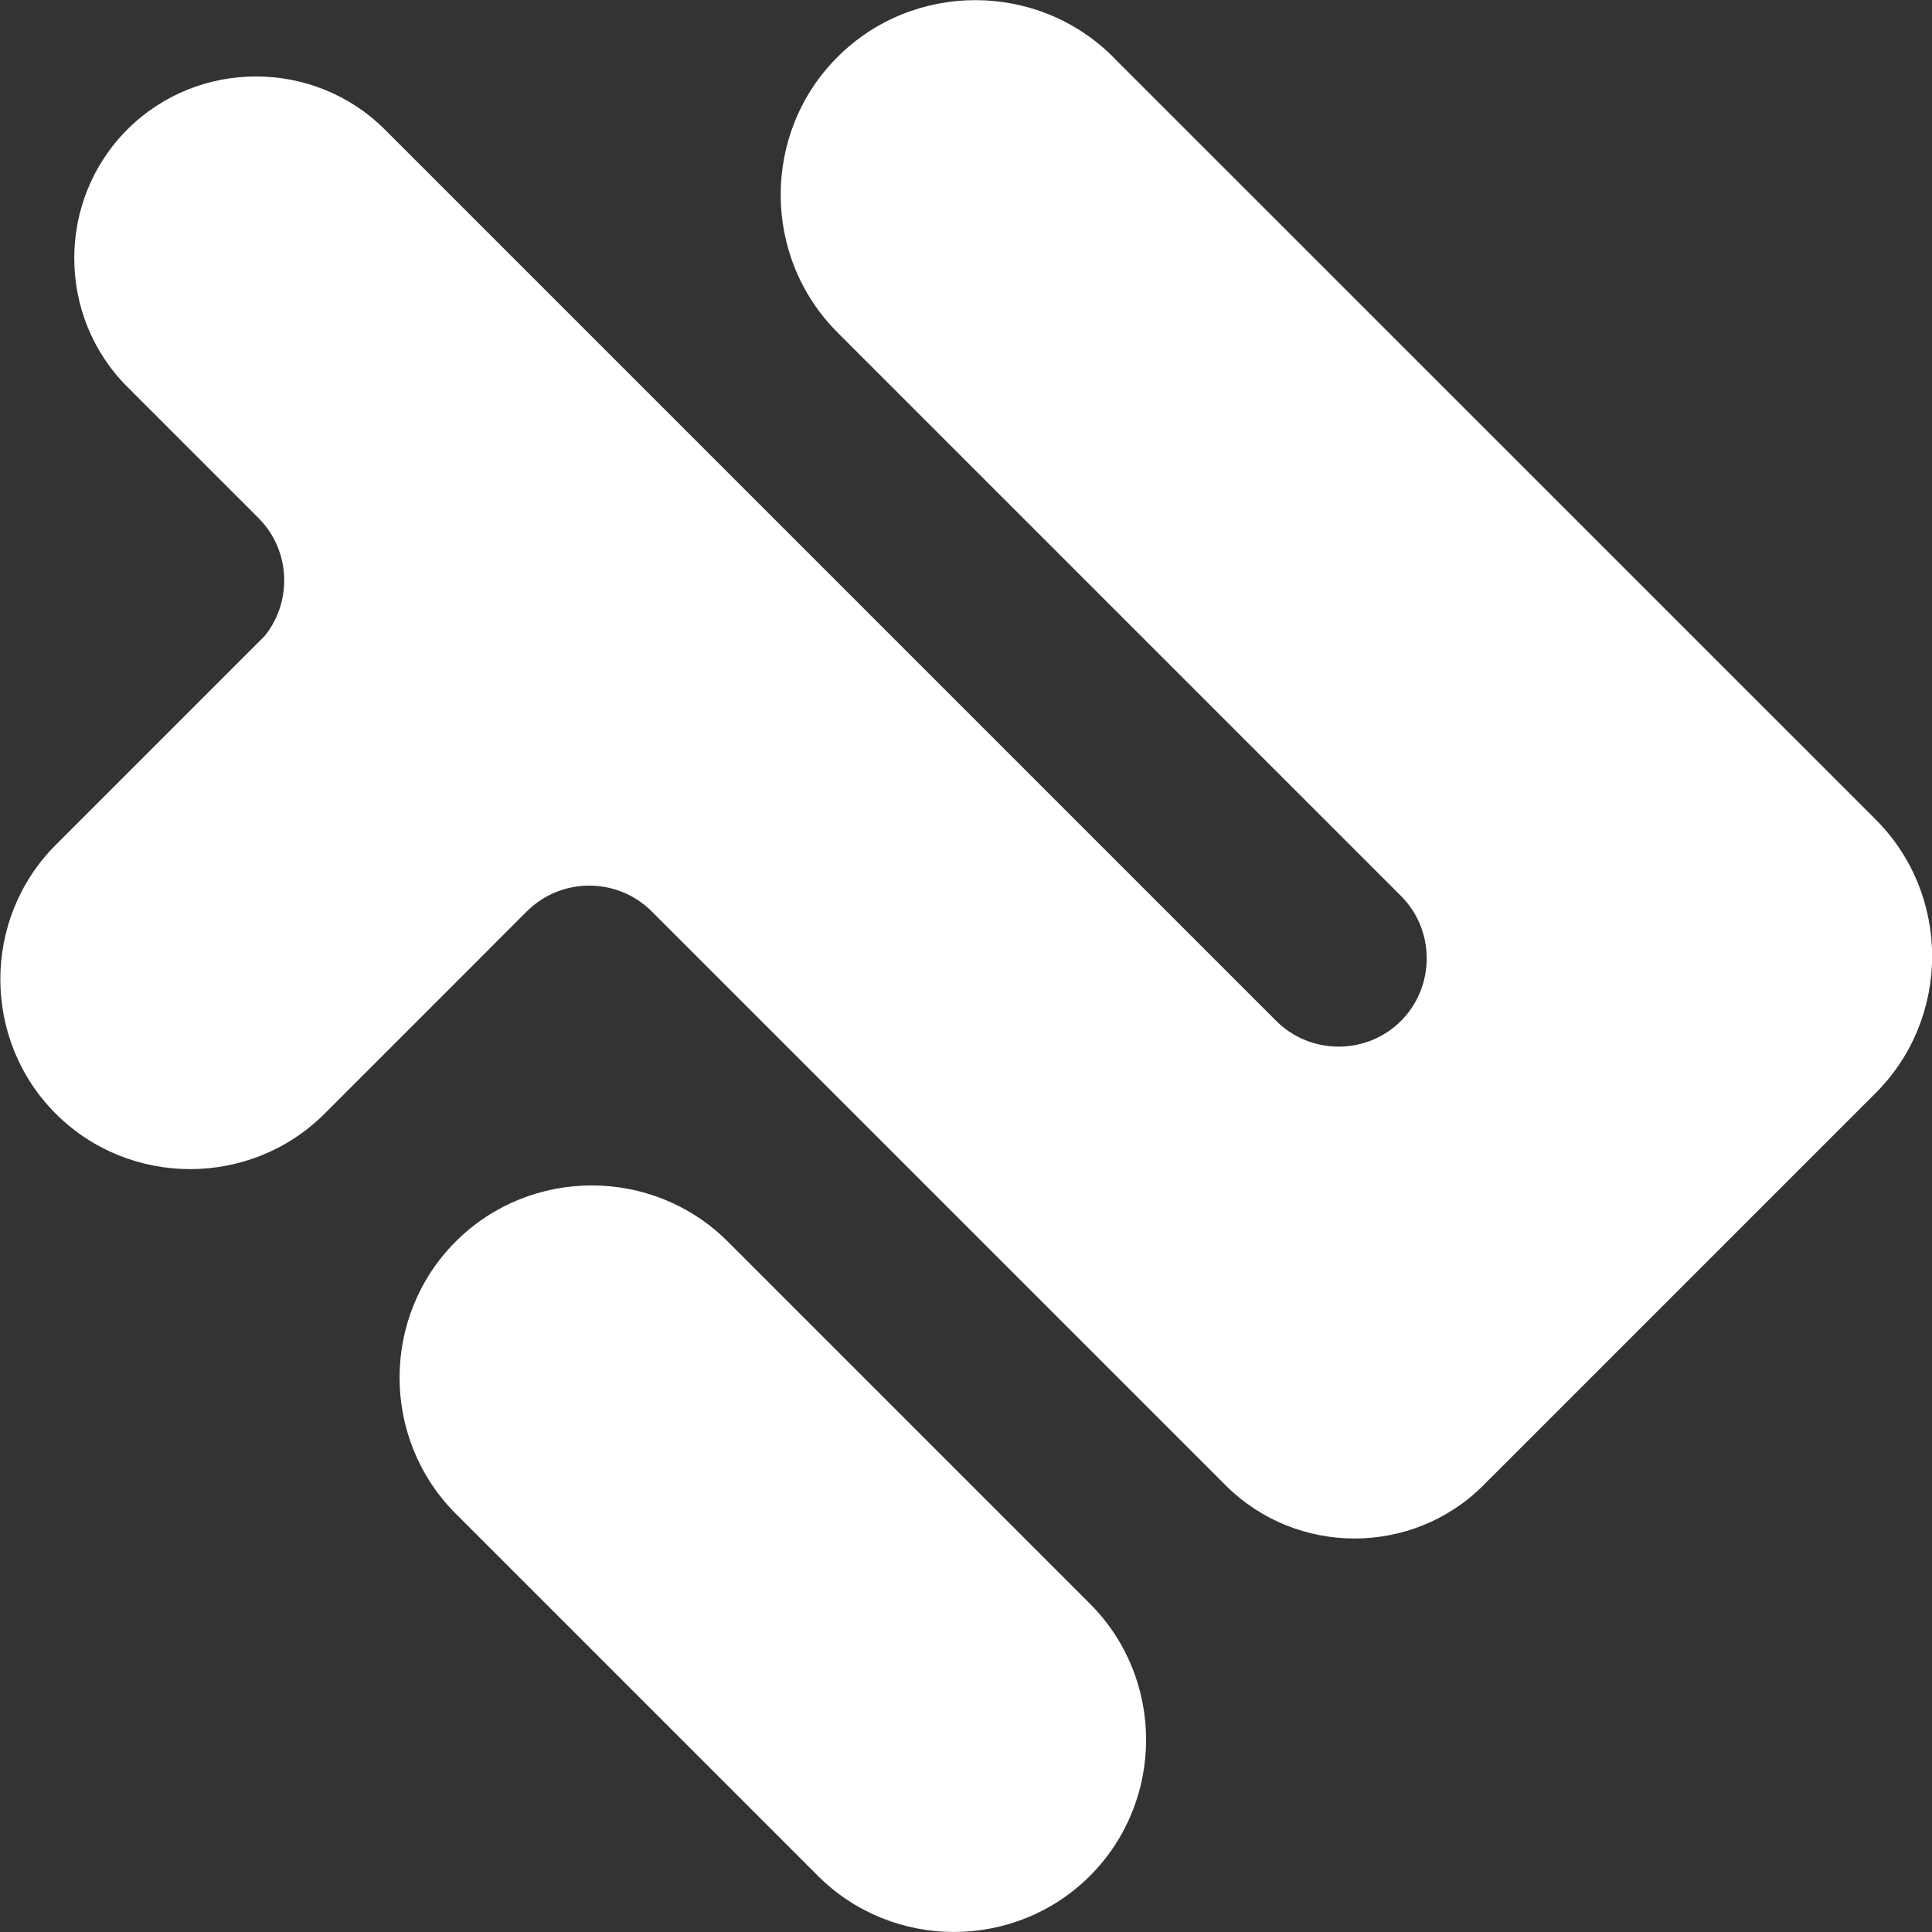 <?xml version="1.0" encoding="UTF-8"?>
<svg xmlns="http://www.w3.org/2000/svg" id="Warstwa_2" data-name="Warstwa 2" viewBox="0 0 141.73 141.73">
  <rect x="0" y="0" width="141.73" height="141.73" fill="#333333" stroke="none"/>
  <defs>
    <style>
      .cls-1 {
        fill: #fff;
        fill-rule: evenodd;
      }
    </style>
  </defs>
  <g id="Warstwa_1-2" data-name="Warstwa 1">
    <path class="cls-1" d="M53.39,91.08l26.57,26.57c5.49,5.49,5.49,14.47,0,19.96h0c-5.49,5.49-14.47,5.49-19.96,0l-26.57-26.57c-5.49-5.49-5.49-14.47,0-19.96h0c5.49-5.49,14.47-5.49,19.96,0M81.64,4.17l55.88,55.87,.02,.02,.06,.06h0c5.52,5.52,5.52,14.54,0,20.06l-28.21,28.21c-.1,.1-.2,.2-.3,.29-.09,.1-.19,.19-.28,.29h0c-5.19,5.19-13.69,5.19-18.89,0l-42.11-42.11c-2.52-2.52-6.63-2.52-9.15-.01h-.01s-3.64,3.65-3.64,3.65l-11.2,11.2c-5.42,5.42-14.3,5.42-19.72,0-5.42-5.42-5.42-14.3,0-19.72l15.32-15.32c2.06-2.54,1.91-6.3-.45-8.66h0s-9.62-9.62-9.62-9.62c-5.19-5.19-5.19-13.69,0-18.88h0c5.19-5.19,13.69-5.19,18.89,0l51.12,51.12,14.27,14.27c2.52,2.52,6.64,2.52,9.16,0h0s0,0,0,0h0c2.51-2.53,2.51-6.65,0-9.16l-14.27-14.27-27.07-27.07c-5.56-5.56-5.56-14.66,0-20.21,5.56-5.56,14.66-5.56,20.22,0Z"></path>
  </g>
</svg>
